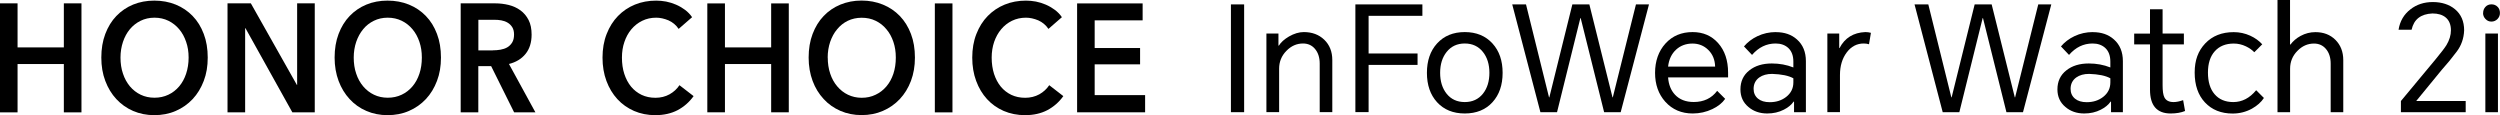 <?xml version="1.0" encoding="UTF-8"?>
<svg id="_图层_2" data-name="图层 2" xmlns="http://www.w3.org/2000/svg" viewBox="0 0 402.93 18.55">
  <g id="_图层_1-2" data-name="图层 1">
    <g>
      <g>
        <path d="M200.52.71v17.37h-2.13V.71h2.13Z"/>
        <path d="M204.11,18.08V5.41h1.94v1.94h.07c.33-.54.87-1.02,1.63-1.47.82-.47,1.62-.71,2.39-.71,1.34,0,2.43.41,3.29,1.23.87.84,1.3,1.93,1.3,3.28v8.39h-2.03v-7.82c0-.99-.26-1.79-.78-2.39-.49-.57-1.13-.85-1.91-.85-1.01,0-1.9.39-2.67,1.18-.79.8-1.18,1.76-1.18,2.88v7h-2.03Z"/>
        <path d="M218.45,18.08V.71h10.8v1.84h-8.67v6.07h7.89v1.84h-7.89v7.61h-2.13Z"/>
        <path d="M229.98,11.74c0-1.95.54-3.53,1.63-4.73,1.12-1.23,2.61-1.84,4.47-1.84s3.35.61,4.47,1.84c1.09,1.2,1.63,2.77,1.63,4.73s-.54,3.53-1.63,4.73c-1.1,1.21-2.59,1.82-4.47,1.82s-3.36-.61-4.47-1.82c-1.09-1.2-1.63-2.77-1.63-4.73ZM232.11,11.74c0,1.37.35,2.49,1.04,3.36.72.9,1.7,1.35,2.93,1.35s2.21-.45,2.93-1.35c.69-.87,1.04-1.99,1.04-3.36s-.35-2.49-1.04-3.36c-.72-.91-1.7-1.37-2.93-1.37s-2.21.46-2.93,1.37c-.69.87-1.04,1.98-1.04,3.36Z"/>
        <path d="M248.27,18.08l-4.54-17.37h2.22l3.71,14.98h.05l3.71-14.98h2.74l3.73,14.98h.05l3.73-14.98h2.1l-4.56,17.37h-2.67l-3.78-15.17h-.05l-3.76,15.17h-2.69Z"/>
        <path d="M278.05,15.93c-.46.66-1.14,1.21-2.06,1.65-.99.47-2.05.71-3.17.71-1.81,0-3.28-.63-4.42-1.89-1.1-1.23-1.65-2.78-1.65-4.66s.56-3.5,1.68-4.73c1.12-1.23,2.58-1.84,4.37-1.84,1.69,0,3.06.59,4.11,1.77,1.07,1.2,1.61,2.79,1.61,4.77v.76h-9.67c.08,1.15.45,2.08,1.11,2.79.74.79,1.75,1.18,3.02,1.18,1.62,0,2.88-.6,3.78-1.8l1.28,1.28ZM268.85,10.73h7.58c-.03-1.1-.4-2-1.11-2.69-.69-.68-1.54-1.02-2.55-1.02s-1.91.32-2.62.97c-.74.68-1.17,1.59-1.3,2.74Z"/>
        <path d="M286.22,5.18c1.39,0,2.52.39,3.4,1.18.96.85,1.44,2.02,1.44,3.5v8.22h-1.91v-1.7h-.07c-.36.52-.89.95-1.58,1.3-.8.41-1.69.61-2.67.61-1.2,0-2.21-.35-3.02-1.04-.87-.72-1.3-1.67-1.3-2.84,0-1.29.48-2.32,1.44-3.07.93-.74,2.13-1.11,3.62-1.11,1.23,0,2.39.21,3.47.64v-.95c0-.96-.28-1.69-.83-2.2-.52-.47-1.2-.71-2.03-.71-1.47,0-2.73.61-3.8,1.84l-1.3-1.37c.58-.69,1.31-1.24,2.17-1.65.93-.44,1.92-.66,2.98-.66ZM282.63,14.32c0,.66.24,1.19.71,1.58.46.38,1.09.57,1.89.57,1.04,0,1.92-.28,2.65-.85.77-.6,1.16-1.38,1.16-2.34v-.66c-.77-.43-1.91-.66-3.43-.71-.83,0-1.52.19-2.06.57-.61.44-.92,1.06-.92,1.84Z"/>
        <path d="M294.52,18.08V5.41h1.91v2.34h.05c.85-1.64,2.24-2.5,4.16-2.58.32,0,.61.04.9.12l-.31,1.84c-.27-.08-.55-.12-.85-.12-1.1,0-2.02.48-2.74,1.44-.72.96-1.09,2.17-1.09,3.64v5.98h-2.03Z"/>
        <path d="M313.11,18.08l-4.54-17.37h2.22l3.71,14.98h.05l3.71-14.98h2.74l3.73,14.98h.05l3.73-14.98h2.1l-4.56,17.37h-2.67l-3.78-15.17h-.05l-3.76,15.17h-2.69Z"/>
        <path d="M337.31,5.18c1.39,0,2.52.39,3.4,1.18.96.85,1.44,2.02,1.44,3.5v8.22h-1.91v-1.7h-.07c-.36.52-.89.95-1.58,1.3-.8.41-1.69.61-2.67.61-1.2,0-2.21-.35-3.02-1.04-.87-.72-1.3-1.67-1.3-2.84,0-1.29.48-2.32,1.44-3.07.93-.74,2.13-1.11,3.62-1.11,1.23,0,2.39.21,3.47.64v-.95c0-.96-.28-1.69-.83-2.2-.52-.47-1.2-.71-2.03-.71-1.47,0-2.73.61-3.8,1.84l-1.3-1.37c.58-.69,1.31-1.24,2.17-1.65.93-.44,1.92-.66,2.98-.66ZM333.72,14.32c0,.66.24,1.19.71,1.58.46.38,1.09.57,1.89.57,1.04,0,1.92-.28,2.65-.85.77-.6,1.16-1.38,1.16-2.34v-.66c-.77-.43-1.91-.66-3.43-.71-.83,0-1.52.19-2.06.57-.61.44-.92,1.06-.92,1.84Z"/>
        <path d="M351.98,5.41v1.75h-3.43v6.57c0,.91.09,1.56.28,1.94.25.52.75.78,1.49.78.44,0,.95-.1,1.54-.31l.31,1.75c-.66.27-1.43.4-2.32.4-2.22,0-3.33-1.28-3.33-3.83v-7.3h-2.55v-1.75h2.55V1.49h2.03v3.92h3.43Z"/>
        <path d="M360.02,5.18c.93,0,1.81.19,2.65.57.79.36,1.43.83,1.94,1.39l-1.28,1.28c-.36-.38-.81-.69-1.35-.95-.63-.3-1.28-.45-1.96-.45-1.29,0-2.31.41-3.05,1.23-.74.82-1.11,1.97-1.11,3.45s.35,2.64,1.06,3.47c.72.85,1.73,1.28,3.02,1.28,1.42,0,2.65-.64,3.69-1.91l1.25,1.25c-.44.68-1.09,1.25-1.94,1.73-.96.52-1.99.78-3.1.78-1.86,0-3.35-.6-4.47-1.8-1.1-1.18-1.65-2.78-1.65-4.8s.57-3.5,1.7-4.7c1.15-1.21,2.68-1.82,4.58-1.82Z"/>
        <path d="M367.06,0h2.03v7.18h.07c.41-.55.95-1.02,1.63-1.39.76-.41,1.55-.61,2.39-.61,1.31,0,2.38.41,3.21,1.23.85.84,1.28,1.93,1.28,3.28v8.39h-2.03v-7.82c0-.99-.26-1.79-.78-2.39-.49-.57-1.13-.85-1.91-.85-1.01,0-1.9.39-2.67,1.18-.79.8-1.18,1.76-1.18,2.88v7h-2.03V0Z"/>
        <path d="M386.96,18.08v-1.8l5.62-6.76c.9-1.09,1.47-1.84,1.73-2.27.47-.79.71-1.58.71-2.36,0-.91-.28-1.61-.85-2.08-.52-.43-1.23-.64-2.13-.64-1.88.08-2.99.95-3.36,2.62h-2.1c.22-1.37.86-2.47,1.91-3.28,1.01-.79,2.21-1.18,3.62-1.18s2.65.39,3.57,1.16c.98.82,1.47,1.95,1.47,3.4-.05,1.31-.46,2.47-1.23,3.47-.76,1.01-1.55,1.98-2.39,2.91l-4.09,4.99v.02h7.96v1.8h-10.45Z"/>
        <path d="M400.21,2.1c0-.38.12-.7.35-.97.25-.28.58-.43.99-.43s.75.14,1.02.43c.24.25.35.58.35.97,0,.36-.13.68-.38.95-.27.28-.6.43-.99.43s-.7-.14-.97-.43c-.25-.27-.38-.58-.38-.95ZM400.57,18.08V5.41h2.03v12.67h-2.03Z"/>
      </g>
      <g>
        <polygon points="0 .54 2.83 .54 2.83 7.64 10.29 7.64 10.29 .54 13.13 .54 13.13 18.11 10.29 18.11 10.29 10.32 2.83 10.32 2.83 18.11 0 18.11 0 .54"/>
        <path d="M16.33,9.28c0-1.41.21-2.67.64-3.81.43-1.13,1.02-2.1,1.78-2.89.76-.79,1.66-1.41,2.7-1.84,1.05-.43,2.18-.64,3.42-.64s2.39.21,3.45.64c1.05.43,1.96,1.04,2.73,1.84.77.79,1.36,1.75,1.79,2.89.43,1.13.64,2.4.64,3.81s-.21,2.63-.64,3.76c-.43,1.13-1.02,2.11-1.79,2.93-.77.82-1.68,1.46-2.73,1.91-1.05.46-2.2.68-3.45.68s-2.37-.23-3.42-.68c-1.04-.45-1.94-1.09-2.7-1.91-.76-.82-1.35-1.79-1.78-2.93-.43-1.13-.64-2.38-.64-3.76M19.42,9.28c0,.94.13,1.81.4,2.59.26.79.64,1.47,1.12,2.05.49.58,1.07,1.03,1.74,1.35.67.32,1.41.48,2.22.48s1.55-.16,2.23-.48c.68-.32,1.26-.77,1.75-1.35.49-.58.86-1.26,1.12-2.05.26-.78.4-1.65.4-2.59s-.13-1.75-.4-2.53c-.26-.77-.63-1.46-1.12-2.04-.48-.57-1.06-1.03-1.73-1.36-.68-.33-1.43-.5-2.25-.5s-1.57.17-2.24.5c-.67.33-1.24.78-1.73,1.36-.48.58-.85,1.26-1.11,2.04-.26.78-.4,1.62-.4,2.53"/>
        <polygon points="36.67 .54 40.43 .54 47.85 13.69 47.89 13.69 47.89 .54 50.73 .54 50.73 18.11 47.12 18.11 39.56 4.54 39.51 4.54 39.51 18.11 36.67 18.11 36.67 .54"/>
        <path d="M53.93,9.28c0-1.41.21-2.67.64-3.81.43-1.13,1.02-2.1,1.78-2.89.76-.79,1.66-1.41,2.7-1.84,1.04-.43,2.18-.64,3.41-.64s2.4.21,3.45.64c1.05.43,1.96,1.04,2.73,1.84.77.79,1.36,1.75,1.79,2.89.43,1.13.64,2.4.64,3.81s-.21,2.63-.64,3.76c-.43,1.13-1.02,2.11-1.79,2.93-.77.82-1.68,1.46-2.73,1.91-1.05.46-2.2.68-3.45.68s-2.37-.23-3.41-.68c-1.05-.45-1.95-1.09-2.7-1.91-.76-.82-1.35-1.79-1.78-2.93-.42-1.13-.64-2.38-.64-3.76M57.01,9.28c0,.94.13,1.81.4,2.59.26.79.64,1.47,1.13,2.05.49.58,1.07,1.03,1.74,1.35.67.32,1.41.48,2.22.48s1.55-.16,2.23-.48c.68-.32,1.26-.77,1.75-1.35.49-.58.86-1.26,1.12-2.05.26-.78.39-1.65.39-2.59s-.13-1.75-.39-2.53c-.26-.77-.63-1.46-1.12-2.04-.48-.57-1.05-1.03-1.73-1.36-.68-.33-1.43-.5-2.26-.5s-1.57.17-2.24.5c-.67.33-1.25.78-1.72,1.36-.48.58-.85,1.26-1.12,2.04-.26.78-.4,1.62-.4,2.53"/>
        <path d="M74.27.54h5.54c.75,0,1.48.09,2.18.26.71.18,1.33.46,1.88.86.55.4.99.92,1.32,1.56.33.64.49,1.43.49,2.36,0,1.27-.33,2.31-.98,3.11-.65.8-1.54,1.34-2.67,1.62l4.26,7.79h-3.43l-3.7-7.44h-2.07v7.44h-2.84V.54ZM79.43,8.11c.41,0,.81-.03,1.22-.1.41-.07.77-.19,1.09-.37.32-.18.59-.45.8-.78.21-.34.31-.77.31-1.3,0-.48-.1-.87-.29-1.18-.2-.31-.44-.55-.75-.73-.3-.18-.64-.3-1.02-.37-.38-.07-.75-.09-1.12-.09h-2.57v4.93h2.32Z"/>
        <path d="M109.38,4.66c-.42-.63-.97-1.08-1.64-1.38-.68-.28-1.34-.43-1.98-.43-.83,0-1.58.17-2.25.5-.68.33-1.26.79-1.75,1.37-.49.58-.86,1.26-1.12,2.03-.27.78-.4,1.62-.4,2.53,0,.96.12,1.83.38,2.63.26.79.62,1.48,1.09,2.05.47.57,1.04,1.01,1.7,1.33.66.31,1.4.47,2.23.47s1.61-.19,2.27-.56c.66-.37,1.2-.86,1.6-1.47l2.28,1.76c-.7.98-1.57,1.73-2.59,2.27-1.02.53-2.22.8-3.58.8-1.24,0-2.39-.23-3.43-.68-1.04-.46-1.94-1.09-2.69-1.91-.75-.82-1.34-1.79-1.76-2.93-.42-1.13-.63-2.38-.63-3.76s.22-2.68.67-3.81c.44-1.13,1.05-2.1,1.82-2.89.77-.79,1.68-1.41,2.73-1.84,1.05-.43,2.19-.64,3.43-.64.51,0,1.04.05,1.6.15.56.11,1.09.28,1.6.5.51.22.99.5,1.44.83.45.33.83.73,1.15,1.19l-2.16,1.88Z"/>
        <polygon points="114 .55 116.84 .55 116.84 7.64 124.29 7.64 124.29 .55 127.13 .55 127.13 18.1 124.29 18.1 124.29 10.32 116.84 10.32 116.84 18.1 114 18.1 114 .55"/>
        <path d="M130.33,9.28c0-1.41.21-2.68.64-3.81.43-1.13,1.02-2.1,1.78-2.89.75-.79,1.66-1.41,2.7-1.84,1.05-.43,2.18-.65,3.41-.65s2.39.22,3.44.65c1.05.43,1.96,1.04,2.73,1.84.76.79,1.36,1.75,1.79,2.89.43,1.13.64,2.4.64,3.81s-.22,2.62-.64,3.76c-.43,1.13-1.03,2.11-1.79,2.92-.77.82-1.68,1.46-2.73,1.91-1.05.46-2.19.68-3.44.68s-2.37-.23-3.41-.68c-1.05-.46-1.95-1.09-2.7-1.91-.76-.82-1.36-1.79-1.78-2.92-.42-1.13-.64-2.39-.64-3.76M133.41,9.28c0,.94.13,1.8.4,2.6.26.78.64,1.47,1.13,2.04.49.58,1.06,1.03,1.73,1.35.67.32,1.41.49,2.22.49s1.55-.16,2.23-.49c.68-.32,1.26-.77,1.75-1.35.49-.58.86-1.26,1.12-2.04.26-.79.39-1.65.39-2.6s-.13-1.75-.39-2.53c-.26-.77-.63-1.46-1.12-2.03-.48-.59-1.06-1.04-1.74-1.37-.67-.33-1.43-.49-2.25-.49s-1.57.17-2.24.49c-.67.33-1.24.78-1.72,1.37-.49.57-.85,1.26-1.12,2.03-.26.78-.4,1.62-.4,2.53"/>
        <rect x="150.67" y=".55" width="2.84" height="17.56"/>
        <path d="M168.98,4.66c-.42-.63-.97-1.08-1.64-1.38-.68-.28-1.34-.43-1.98-.43-.83,0-1.58.17-2.26.5-.67.33-1.26.79-1.74,1.37-.49.58-.86,1.26-1.13,2.03-.26.78-.4,1.62-.4,2.53,0,.96.13,1.83.38,2.63.26.79.62,1.48,1.09,2.05.47.57,1.04,1.01,1.7,1.33.66.31,1.4.47,2.23.47s1.61-.19,2.28-.56c.66-.37,1.19-.86,1.6-1.47l2.27,1.76c-.7.98-1.57,1.73-2.59,2.27-1.02.53-2.21.8-3.58.8-1.24,0-2.39-.23-3.44-.68-1.05-.46-1.94-1.09-2.69-1.91-.75-.82-1.33-1.79-1.75-2.93-.42-1.13-.63-2.38-.63-3.76s.22-2.68.67-3.81c.44-1.13,1.05-2.1,1.82-2.89.78-.79,1.68-1.41,2.74-1.84,1.05-.43,2.19-.64,3.43-.64.51,0,1.04.05,1.6.15.56.11,1.09.28,1.6.5.51.22.99.5,1.44.83.45.33.84.73,1.15,1.19l-2.16,1.88Z"/>
        <polygon points="173.6 .55 184.16 .55 184.16 3.28 176.43 3.28 176.43 7.74 183.75 7.74 183.75 10.37 176.43 10.37 176.43 15.33 184.56 15.33 184.56 18.1 173.6 18.1 173.6 .55"/>
      </g>
    </g>
  </g>
</svg>